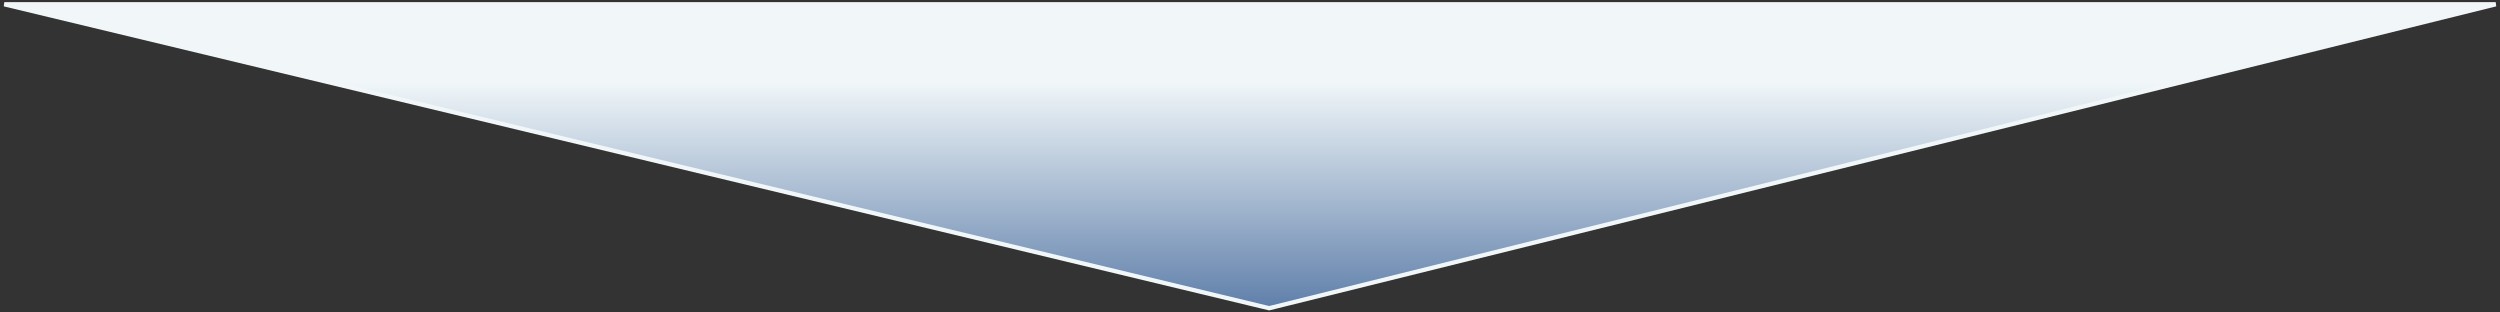 <svg fill="none" height="73" viewBox="0 0 584 73" width="584" xmlns="http://www.w3.org/2000/svg" xmlns:xlink="http://www.w3.org/1999/xlink"><rect x="0" y="0" width="584" height="73" fill="#333333" stroke="none"/><linearGradient id="a" gradientUnits="userSpaceOnUse" x1="292" x2="292" y1="19" y2="72"><stop offset="0" stop-color="#f1f7f9"/><stop offset="1" stop-color="#5f7faa"/></linearGradient><path d="m296.477 72-295.477-71h582z" fill="url(#a)" stroke="#f1f7f9"/></svg>
